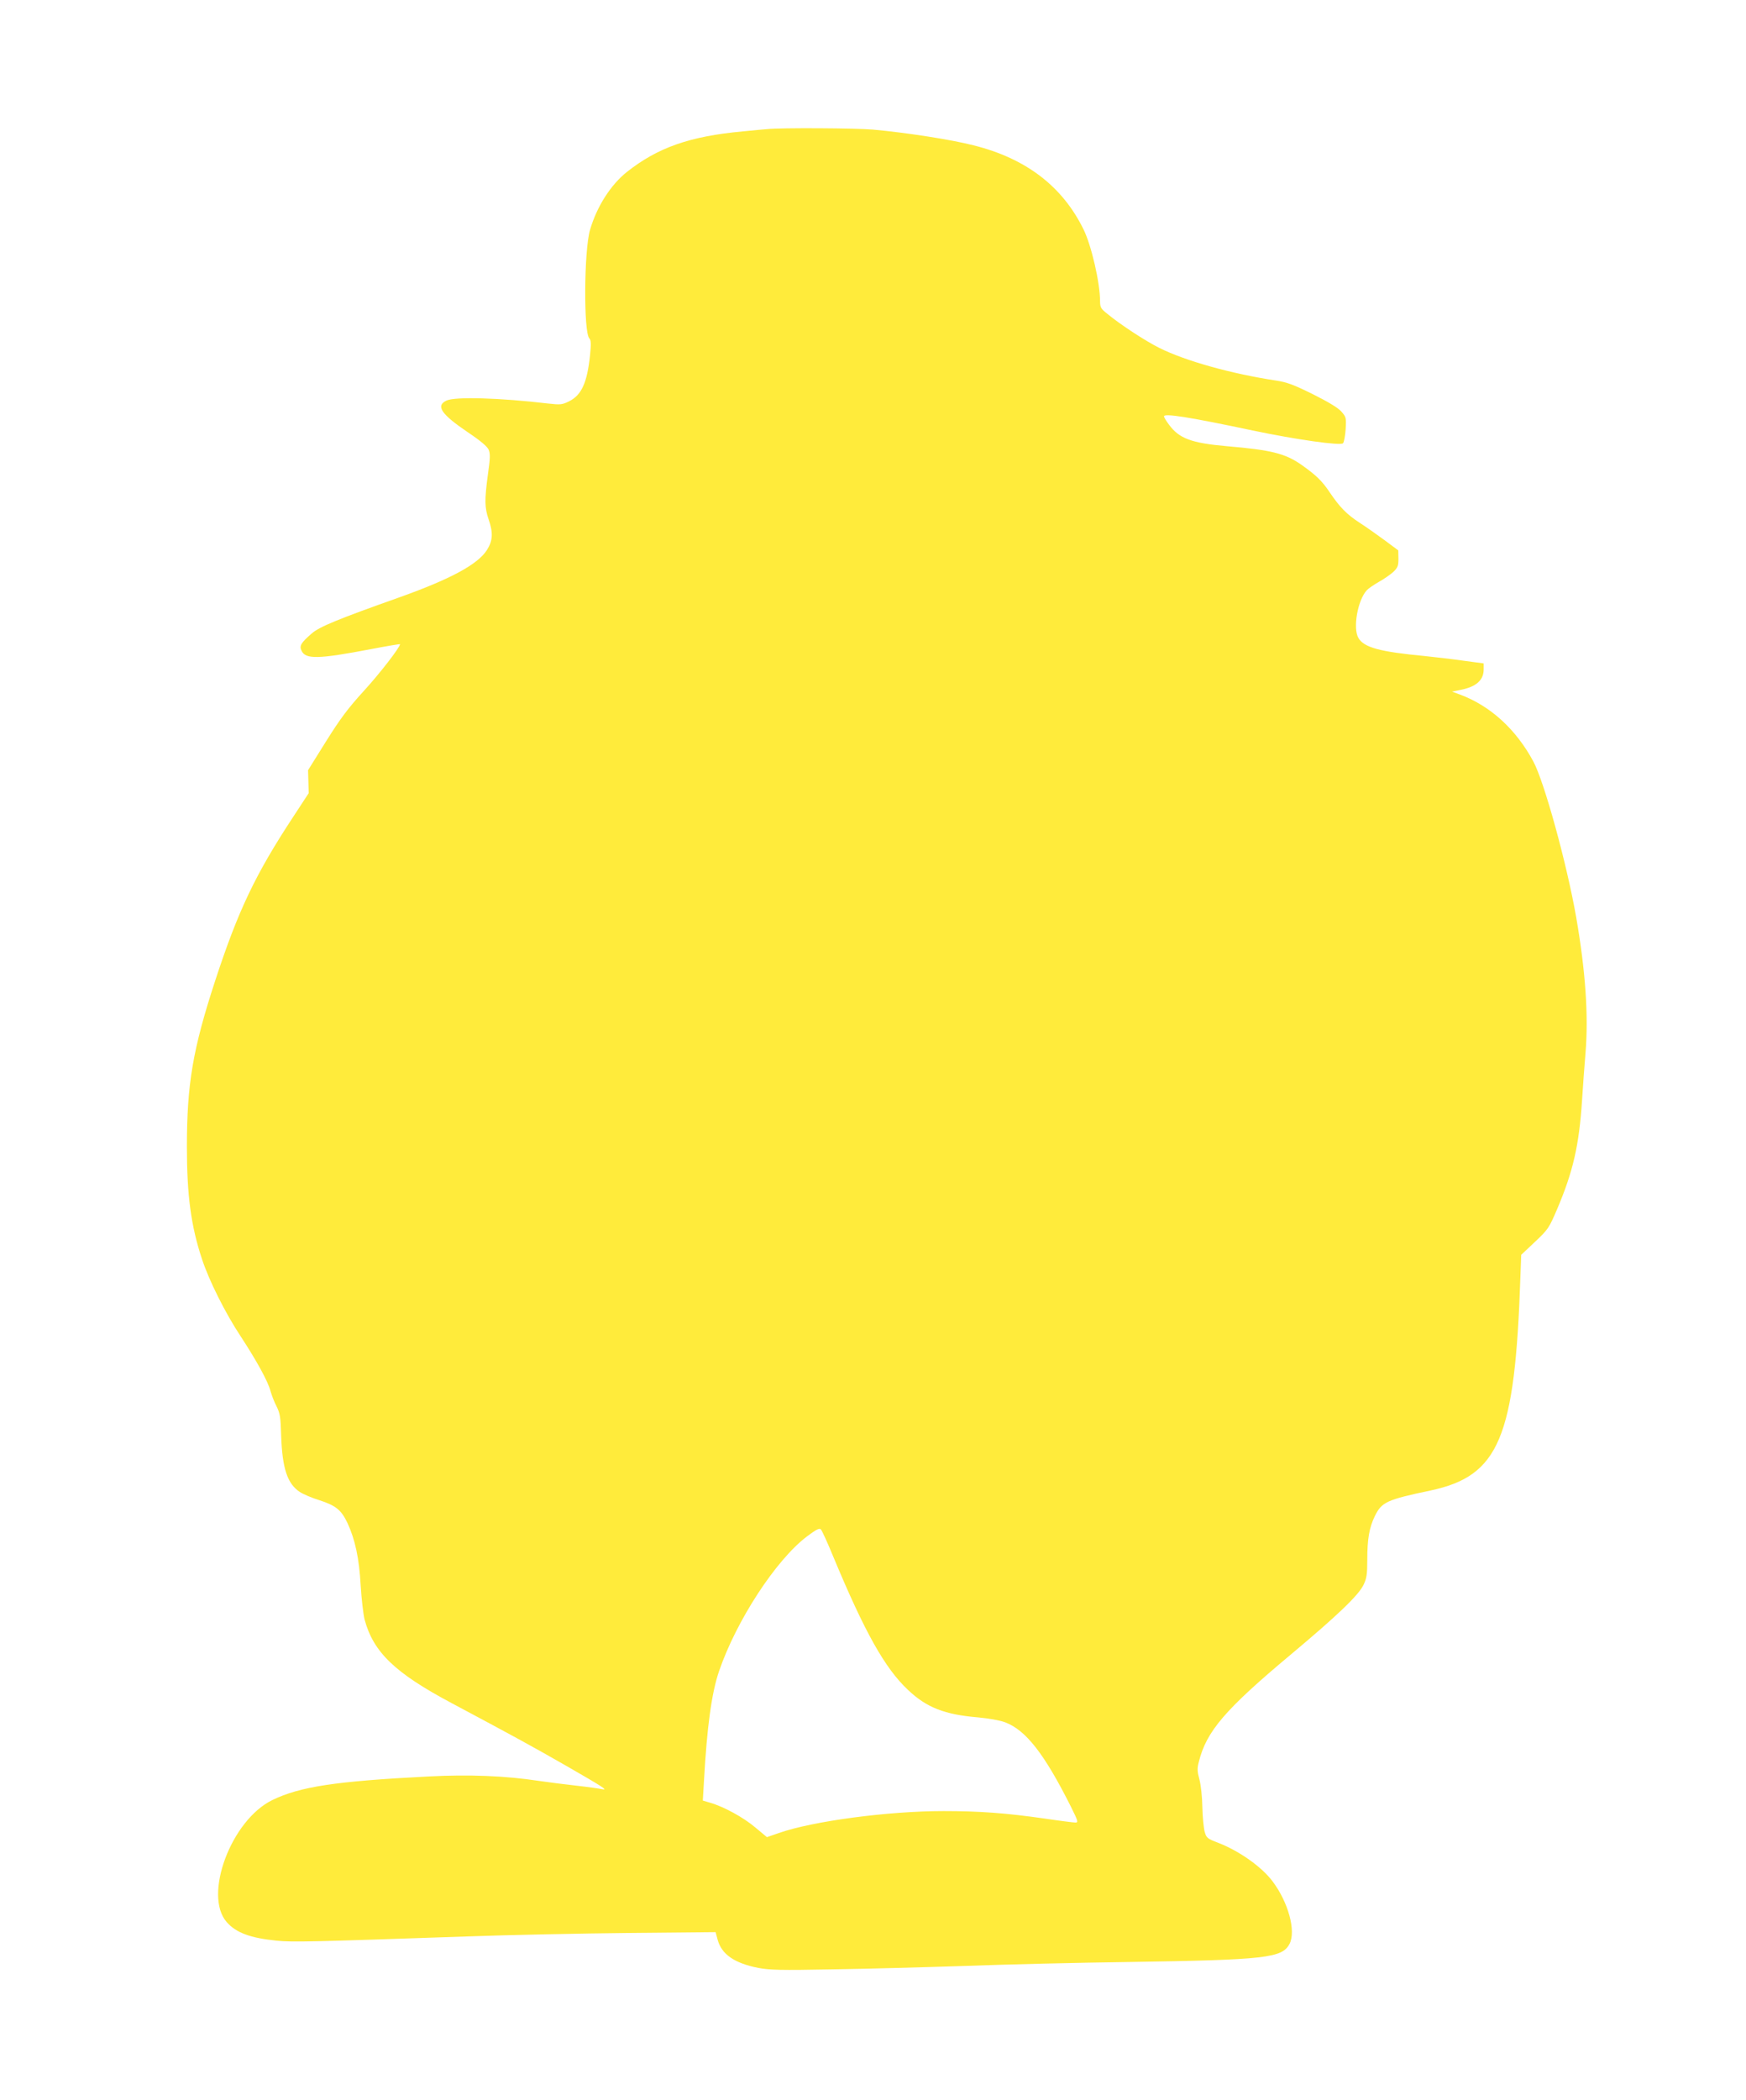 <?xml version="1.0" standalone="no"?>
<!DOCTYPE svg PUBLIC "-//W3C//DTD SVG 20010904//EN"
 "http://www.w3.org/TR/2001/REC-SVG-20010904/DTD/svg10.dtd">
<svg version="1.0" xmlns="http://www.w3.org/2000/svg"
 width="1065pt" height="1280pt" viewBox="0 0 1065 1280"
 preserveAspectRatio="xMidYMid meet">
<g transform="translate(0,1280) scale(0.1,-0.1)"
fill="#ffeb3b" stroke="none">
<path d="M4680 12013 c-19 -1 -87 -8 -150 -14 -323 -30 -517 -98 -706 -247
-99 -79 -183 -210 -225 -353 -37 -127 -40 -627 -4 -662 10 -11 11 -32 4 -103
-18 -169 -52 -243 -129 -281 -41 -20 -52 -21 -125 -13 -297 35 -570 43 -622
18 -67 -32 -32 -83 132 -194 79 -53 117 -86 126 -106 10 -24 9 -53 -5 -151
-21 -156 -20 -201 4 -272 29 -83 26 -131 -10 -188 -55 -87 -222 -177 -530
-287 -378 -134 -493 -181 -539 -222 -65 -56 -76 -75 -62 -104 24 -54 100 -53
429 10 94 18 172 31 172 29 0 -19 -123 -178 -220 -284 -96 -105 -144 -169
-231 -308 l-110 -176 2 -70 2 -70 -95 -145 c-231 -351 -336 -572 -476 -1000
-136 -416 -172 -629 -172 -1011 0 -294 25 -483 92 -684 42 -129 143 -331 236
-471 98 -150 167 -275 182 -334 7 -24 23 -67 37 -93 21 -43 25 -65 28 -180 7
-199 38 -292 114 -342 20 -13 73 -36 119 -50 101 -33 133 -59 171 -138 47
-101 72 -216 81 -382 5 -82 16 -176 24 -208 54 -199 185 -325 531 -509 377
-201 487 -261 695 -380 233 -134 264 -154 220 -144 -14 3 -83 13 -155 21 -71
8 -174 21 -228 29 -203 31 -427 40 -672 27 -570 -29 -785 -62 -954 -144 -251
-122 -422 -580 -278 -744 57 -65 145 -97 304 -113 99 -10 205 -7 1168 26 248
9 689 18 980 21 l530 5 12 -45 c24 -90 102 -144 248 -173 68 -13 135 -15 450
-9 204 3 568 13 810 21 242 9 692 20 1000 24 837 13 936 24 981 111 40 78 -8
254 -104 381 -66 88 -203 185 -330 234 -68 26 -73 30 -84 68 -6 23 -13 91 -14
151 -1 62 -9 135 -18 168 -13 48 -14 67 -4 105 46 188 160 321 566 660 277
232 411 359 440 423 18 37 22 64 22 151 0 127 12 196 46 266 42 86 73 100 339
156 419 89 516 319 549 1304 l5 133 84 79 c80 76 85 83 134 197 98 230 135
390 153 666 5 84 15 213 21 287 19 229 0 503 -57 830 -57 325 -194 823 -261
948 -106 197 -262 339 -447 408 l-49 18 54 11 c94 19 139 59 139 125 l0 36
-127 17 c-71 10 -175 22 -233 28 -274 26 -370 52 -404 110 -35 59 -5 230 51
291 9 10 42 33 72 50 31 17 71 45 89 61 28 27 32 37 32 81 l-1 51 -82 61 c-45
33 -114 82 -153 107 -80 52 -121 94 -184 187 -47 70 -83 104 -172 167 -99 69
-184 90 -453 113 -218 19 -293 47 -355 132 -17 22 -30 45 -30 50 0 20 158 -5
540 -86 267 -56 536 -94 552 -78 6 6 13 44 16 85 4 71 3 75 -26 108 -20 23
-78 58 -174 106 -117 58 -158 73 -223 83 -272 41 -556 120 -715 200 -84 42
-236 141 -317 208 -38 30 -43 39 -43 76 0 112 -53 341 -101 438 -129 263 -351
432 -670 512 -136 35 -414 78 -614 96 -100 9 -561 12 -645 3z m403 -8703 c192
-461 315 -680 456 -812 113 -107 223 -150 427 -167 65 -6 133 -18 165 -30 127
-48 239 -192 400 -512 45 -91 48 -99 28 -99 -11 0 -98 11 -192 25 -231 33
-394 45 -611 45 -338 0 -798 -61 -1006 -134 l-72 -25 -72 60 c-71 60 -191 126
-275 150 l-44 13 7 120 c18 328 47 538 92 669 106 309 347 678 536 821 57 43
76 52 85 43 7 -7 41 -82 76 -167z"/>
</g>
</svg>
